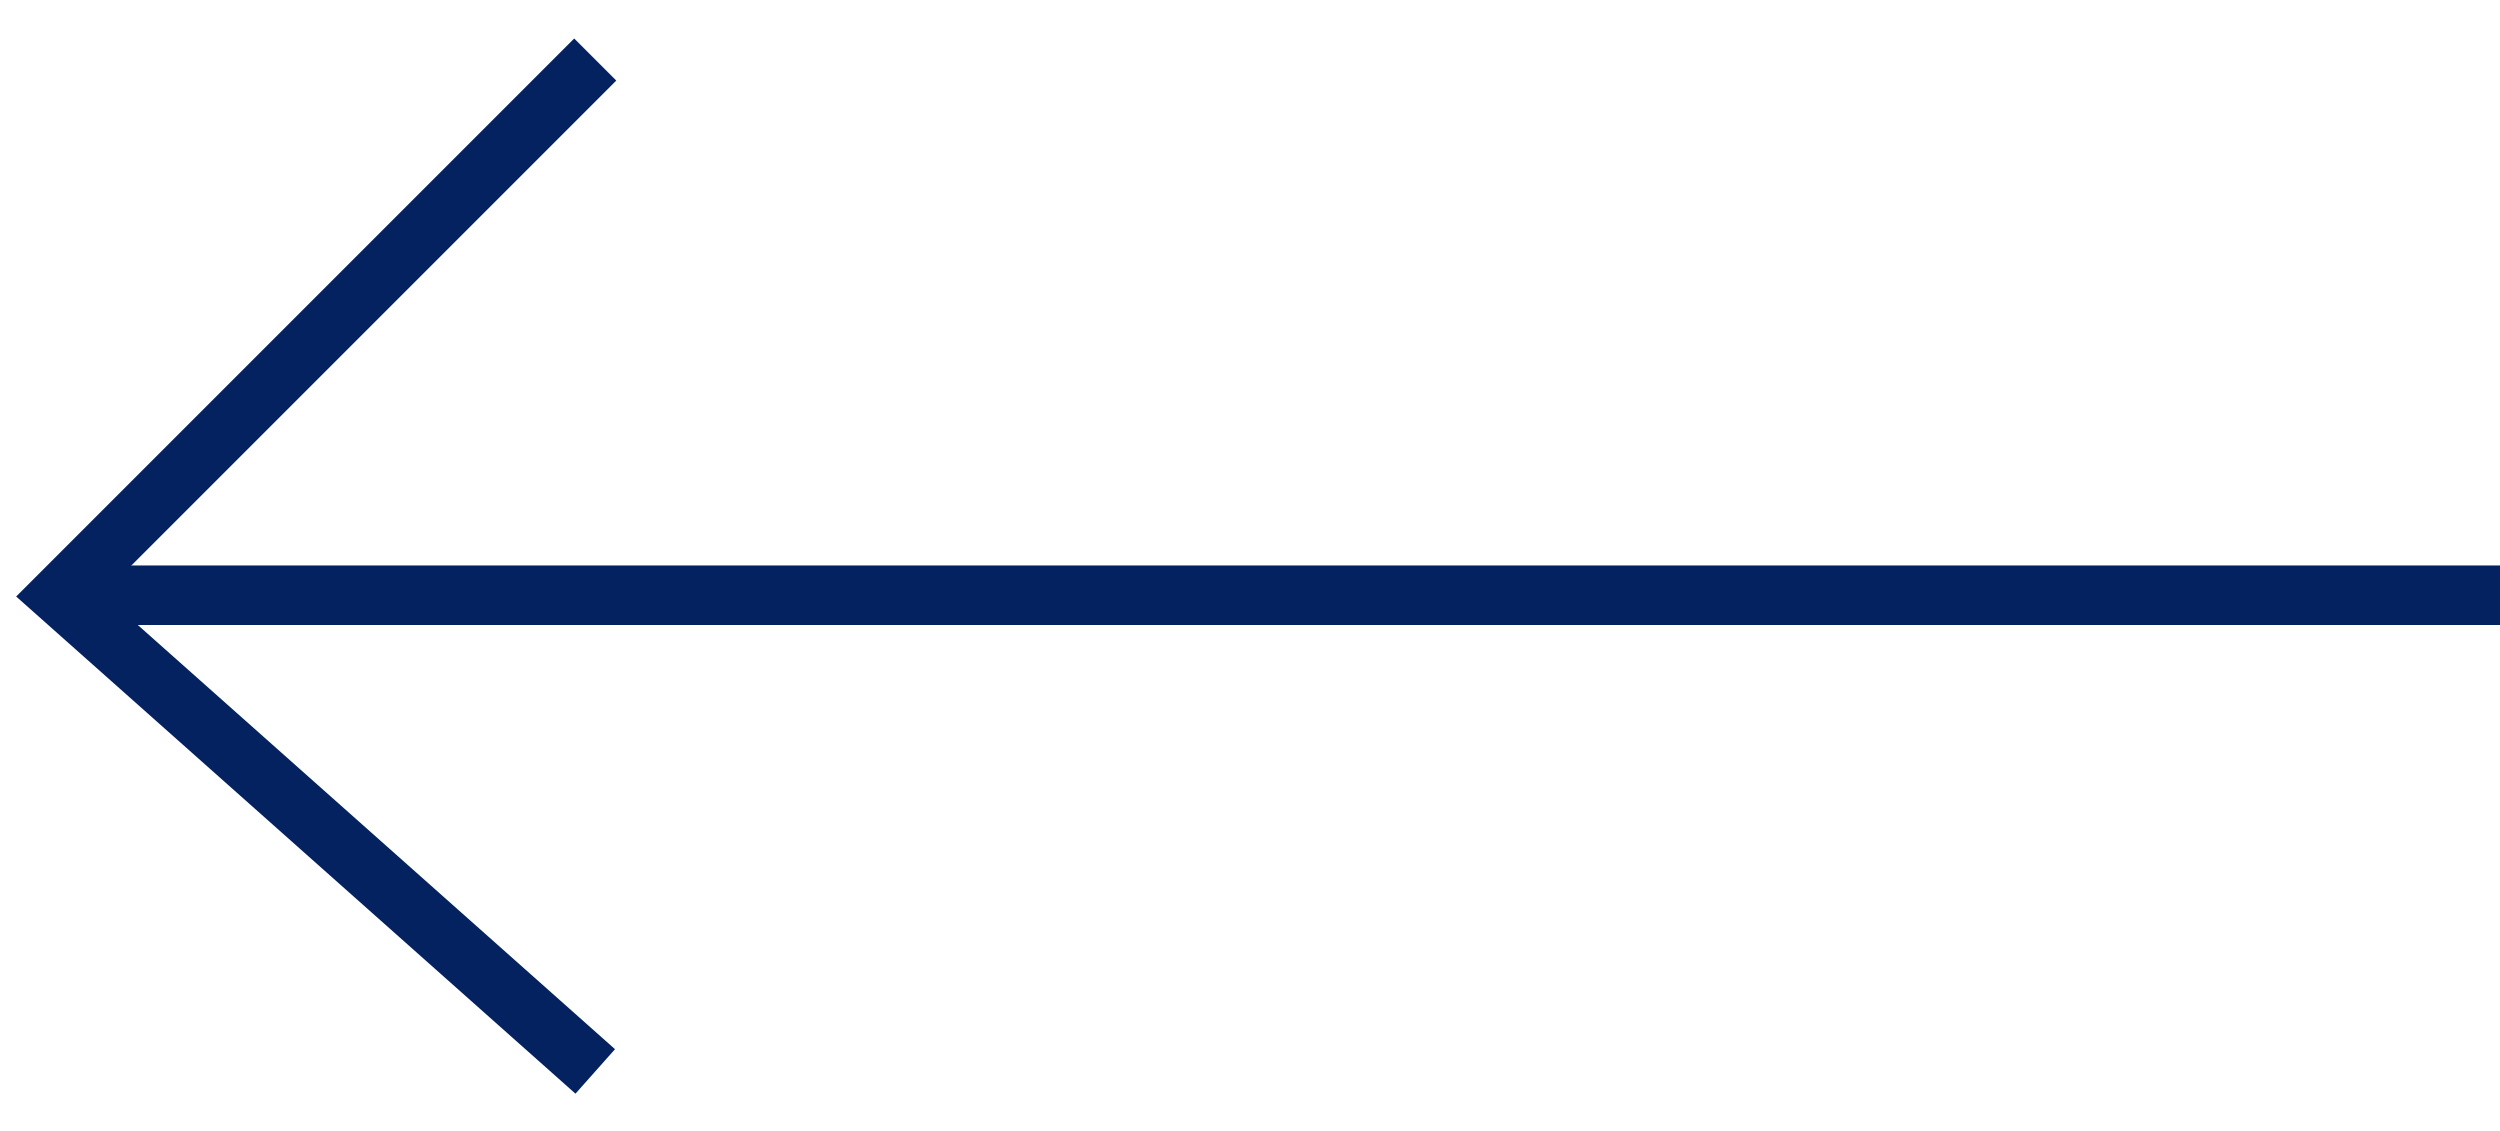 <svg width="42" height="19" viewBox="0 0 42 19" fill="none" xmlns="http://www.w3.org/2000/svg">
<line y1="-0.5" x2="41" y2="-0.5" transform="matrix(-1 8.74228e-08 8.74228e-08 1 42 10.5)" stroke="#04225F"/>
<path d="M10 1L1 10L10 18" stroke="#04225F"/>
</svg>
